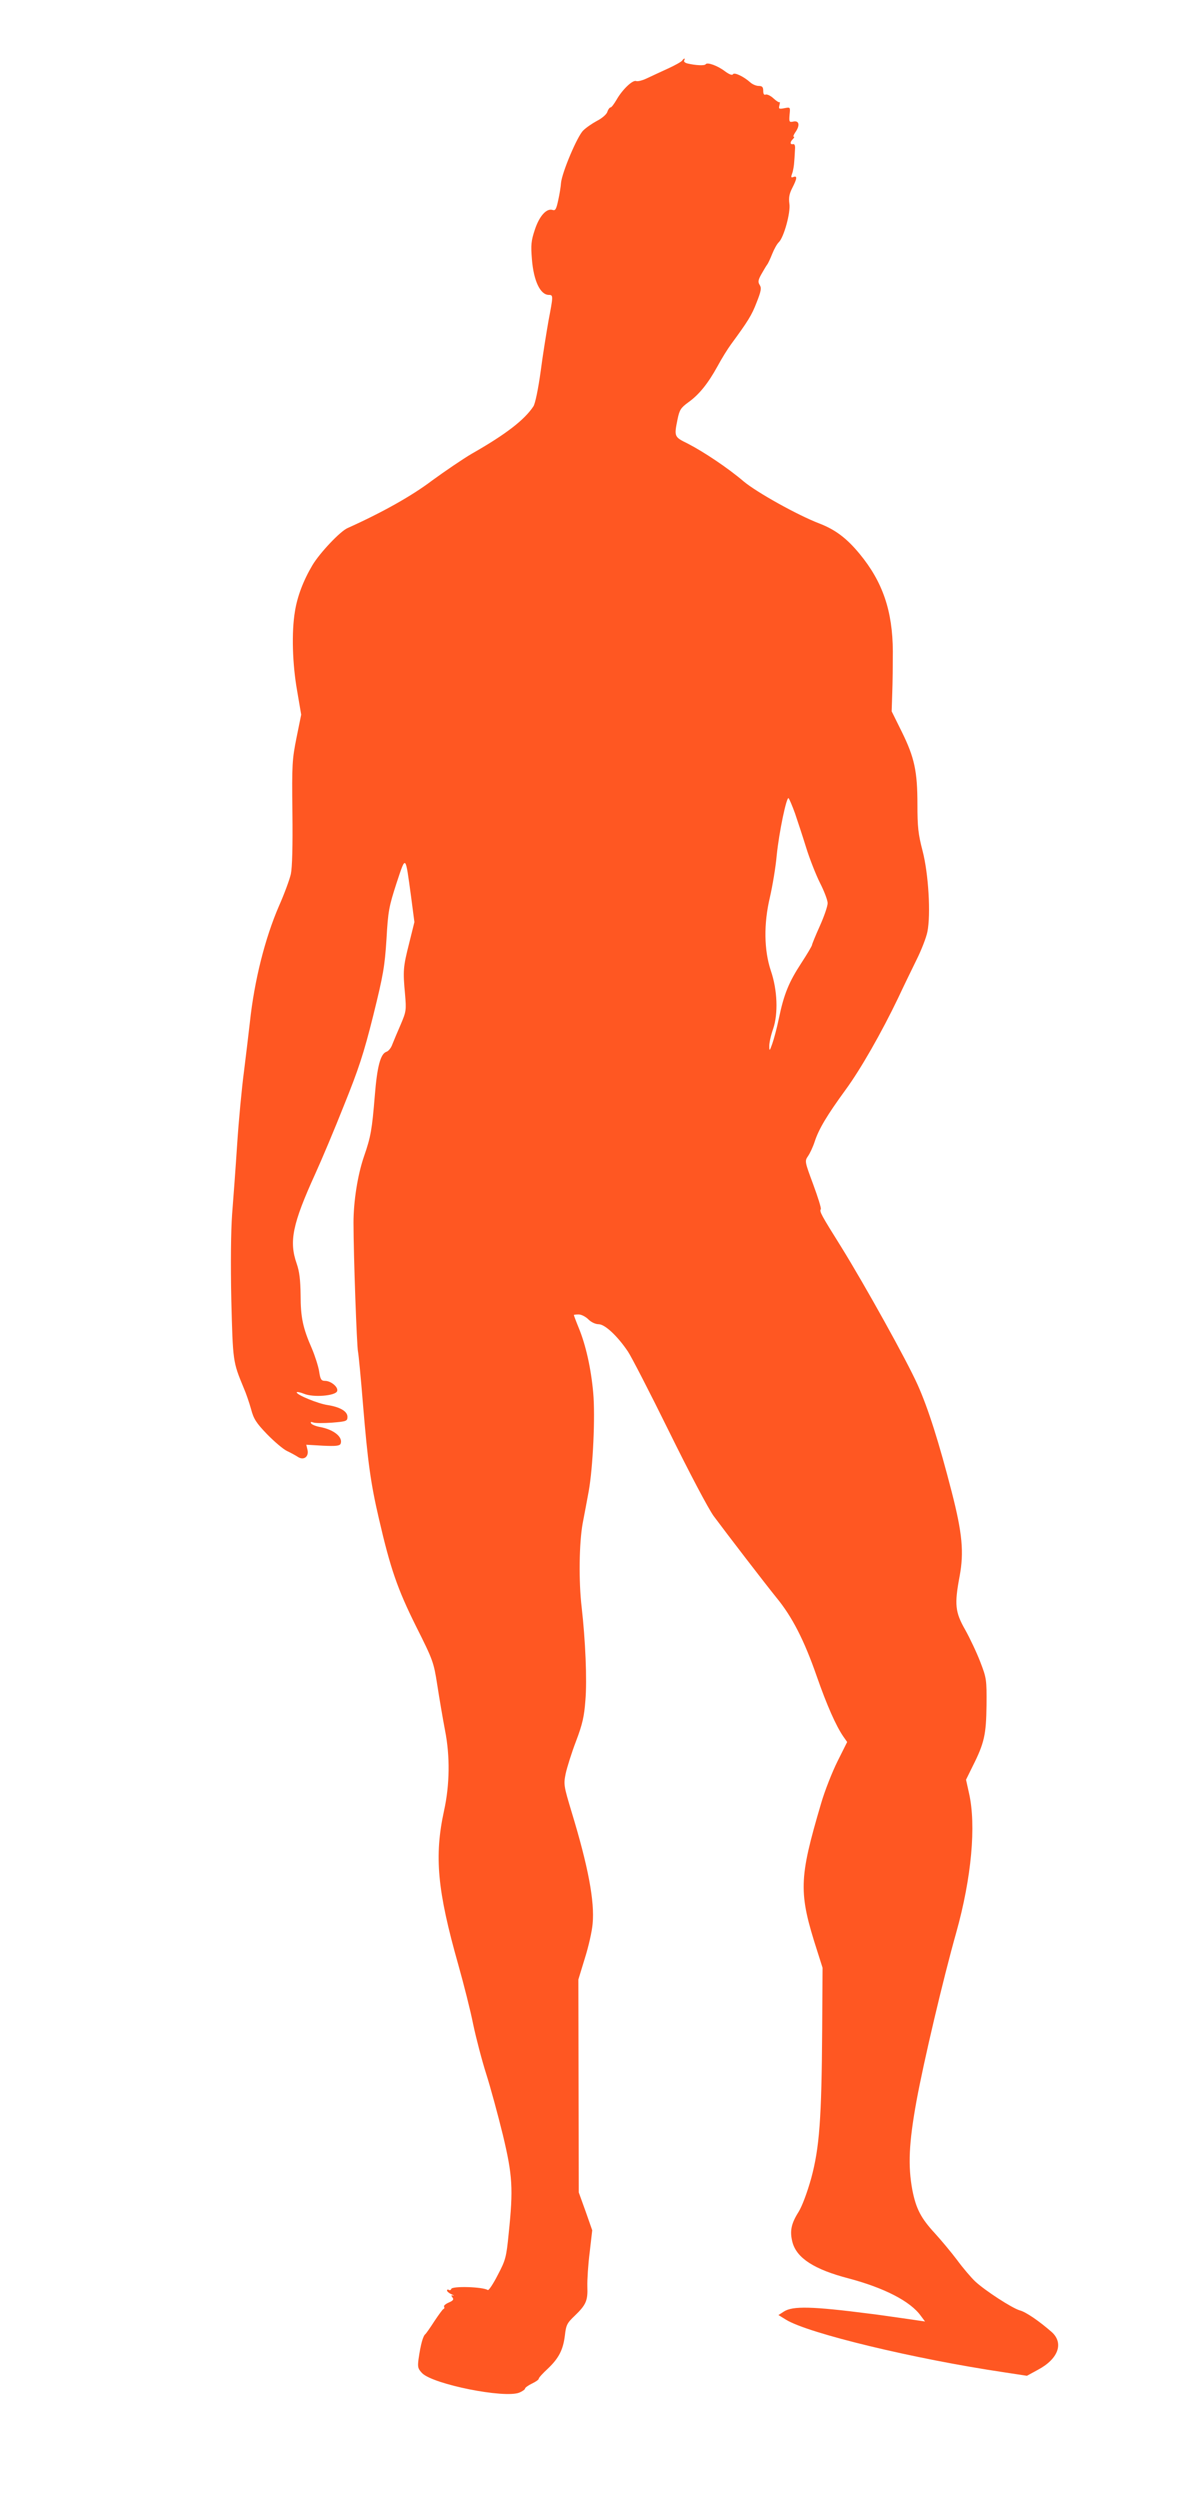 <?xml version="1.0" standalone="no"?>
<!DOCTYPE svg PUBLIC "-//W3C//DTD SVG 20010904//EN"
 "http://www.w3.org/TR/2001/REC-SVG-20010904/DTD/svg10.dtd">
<svg version="1.0" xmlns="http://www.w3.org/2000/svg"
 width="604pt" height="1280pt" viewBox="0 0 604 1280"
 preserveAspectRatio="xMidYMid meet">
<g transform="translate(0,1280) scale(0.1,-0.1)"
fill="#ff5722" stroke="none">
<path d="M3495 12490 c-4 -6 -36 -24 -73 -41 -37 -17 -85 -39 -108 -50 -23
-11 -47 -17 -55 -14 -18 7 -71 -44 -100 -95 -13 -22 -26 -40 -31 -40 -5 0 -13
-11 -17 -24 -5 -13 -29 -33 -53 -45 -24 -13 -55 -34 -70 -49 -30 -28 -109
-215 -114 -269 -1 -17 -7 -56 -14 -87 -10 -47 -15 -56 -29 -51 -31 10 -68 -31
-91 -101 -19 -57 -21 -78 -15 -152 9 -111 43 -182 87 -182 23 0 22 -6 -2 -132
-10 -57 -29 -173 -40 -258 -13 -94 -28 -165 -37 -180 -46 -70 -142 -144 -316
-243 -46 -27 -137 -89 -203 -137 -104 -79 -258 -165 -434 -244 -38 -17 -141
-126 -179 -189 -47 -79 -78 -161 -90 -237 -18 -107 -13 -270 11 -406 l21 -123
-24 -118 c-22 -111 -24 -135 -21 -383 2 -172 -1 -282 -8 -315 -6 -27 -33 -101
-61 -164 -71 -164 -126 -380 -149 -596 -6 -55 -20 -167 -30 -250 -11 -82 -27
-250 -35 -373 -8 -123 -20 -285 -26 -360 -6 -85 -8 -251 -4 -437 8 -317 8
-317 63 -450 12 -27 29 -77 38 -109 13 -50 26 -71 82 -129 37 -38 83 -77 102
-86 19 -9 45 -23 57 -31 30 -19 57 3 48 38 l-6 25 85 -5 c67 -3 86 -1 91 10
13 34 -35 73 -107 86 -21 4 -40 12 -44 18 -5 8 -1 9 11 5 9 -4 53 -4 96 -1 74
6 79 8 79 30 0 28 -38 50 -101 60 -49 7 -159 52 -159 65 0 4 17 1 37 -7 47
-20 161 -11 170 13 8 20 -31 53 -62 53 -19 0 -24 7 -30 48 -4 26 -21 79 -37
117 -46 105 -58 159 -58 275 -1 77 -6 120 -20 160 -40 114 -22 203 96 462 31
68 97 224 146 348 75 186 101 264 150 460 52 210 59 252 68 392 8 144 13 167
51 285 49 147 45 151 75 -68 l17 -130 -27 -109 c-31 -122 -32 -141 -21 -260 7
-82 6 -89 -22 -155 -17 -39 -36 -84 -43 -102 -6 -18 -20 -35 -30 -38 -31 -10
-48 -76 -60 -226 -14 -170 -20 -209 -55 -309 -33 -96 -54 -231 -54 -340 0
-167 17 -635 23 -660 3 -14 15 -137 26 -275 24 -289 39 -400 81 -580 59 -256
95 -360 190 -551 88 -175 91 -185 109 -300 10 -65 28 -171 40 -234 26 -132 24
-278 -5 -410 -51 -234 -35 -409 73 -790 27 -96 62 -233 76 -304 15 -71 45
-186 67 -255 22 -69 60 -209 85 -311 50 -209 54 -275 30 -506 -12 -122 -16
-136 -56 -212 -23 -45 -46 -80 -51 -77 -26 17 -182 21 -187 6 -2 -6 -8 -9 -13
-5 -5 3 -9 1 -9 -3 0 -5 10 -14 22 -19 13 -6 17 -9 9 -7 -10 3 -11 0 -3 -10 8
-10 4 -16 -19 -26 -16 -7 -27 -16 -24 -21 3 -5 2 -10 -3 -12 -4 -1 -25 -30
-47 -63 -21 -33 -42 -62 -45 -65 -13 -9 -25 -53 -36 -130 -5 -40 -3 -48 19
-71 58 -57 422 -130 498 -99 16 7 29 16 29 21 0 4 16 16 35 25 19 9 35 20 35
25 0 5 21 28 46 51 57 54 79 97 88 171 6 53 11 63 50 100 58 56 68 77 65 150
-1 34 4 113 12 175 l13 113 -34 97 -35 97 -1 545 -1 545 33 108 c19 60 37 139
40 177 11 114 -22 292 -108 574 -40 133 -41 140 -30 195 7 32 30 106 53 166
33 87 42 127 48 209 9 104 0 309 -19 476 -16 135 -13 330 5 430 9 47 23 121
31 165 22 123 34 384 23 505 -11 123 -38 244 -74 331 -14 34 -25 64 -25 66 0
2 11 3 25 3 13 0 35 -11 49 -25 15 -15 37 -25 53 -25 32 0 97 -61 150 -140 17
-25 112 -209 211 -410 103 -209 200 -393 228 -432 76 -102 255 -335 321 -417
81 -98 143 -219 207 -403 52 -149 99 -255 137 -310 l19 -27 -49 -98 c-27 -54
-66 -152 -85 -218 -114 -387 -116 -454 -19 -755 l27 -85 -2 -320 c-3 -454 -14
-601 -56 -757 -21 -75 -47 -144 -65 -173 -38 -60 -46 -99 -31 -156 22 -81 113
-139 286 -184 185 -49 319 -118 372 -193 l21 -28 -117 17 c-64 9 -139 20 -167
23 -296 38 -394 40 -439 11 l-28 -18 39 -24 c114 -70 658 -201 1116 -269 l118
-18 55 30 c106 56 135 137 72 194 -63 55 -132 103 -164 111 -40 12 -176 100
-228 148 -21 20 -63 69 -93 110 -31 41 -82 102 -114 137 -71 77 -96 125 -115
221 -23 124 -18 240 21 455 37 202 136 623 204 864 78 279 103 549 65 714
l-15 68 34 69 c60 119 69 162 71 312 1 131 0 139 -32 222 -18 47 -53 121 -77
164 -52 91 -56 130 -29 274 23 123 14 221 -40 431 -65 253 -121 430 -175 550
-56 125 -269 508 -391 705 -104 166 -113 183 -105 194 3 5 -15 62 -39 127 -43
116 -44 119 -27 144 10 14 26 48 35 76 21 64 63 134 157 263 78 106 186 296
270 471 27 58 70 146 94 195 25 50 50 114 56 144 18 88 6 298 -25 416 -22 84
-26 122 -26 235 0 171 -15 241 -80 373 l-52 105 3 94 c2 51 3 147 3 213 -1
207 -52 356 -170 499 -66 80 -124 124 -207 156 -110 42 -320 159 -387 215 -82
70 -207 153 -287 194 -69 34 -70 35 -52 124 10 49 17 59 55 87 55 39 101 96
150 185 21 39 52 89 69 112 88 120 106 149 131 214 23 58 26 74 16 90 -10 15
-8 26 9 56 12 21 25 43 29 48 5 6 16 30 26 55 10 25 25 52 34 60 26 25 61 153
54 197 -4 30 -1 50 15 81 25 49 26 63 6 56 -12 -5 -14 -2 -7 17 5 13 10 42 11
64 2 22 3 51 4 65 1 15 -3 24 -10 22 -16 -3 -17 10 -1 26 7 7 9 12 4 12 -4 0
0 10 8 22 25 35 21 61 -8 56 -23 -5 -24 -3 -21 35 4 39 4 39 -27 33 -27 -5
-30 -4 -25 15 3 12 3 19 1 16 -3 -3 -17 6 -31 19 -15 14 -33 22 -40 20 -9 -4
-13 3 -13 19 0 19 -5 25 -23 25 -13 0 -32 8 -43 18 -35 31 -82 53 -89 42 -4
-7 -19 -1 -41 15 -38 29 -91 48 -99 36 -5 -8 -50 -6 -93 4 -13 3 -20 10 -17
15 3 6 4 10 1 10 -3 0 -8 -5 -11 -10z m578 -3855 c13 -38 39 -117 57 -175 18
-58 50 -139 71 -181 21 -41 39 -88 39 -103 0 -16 -18 -68 -40 -117 -22 -49
-40 -93 -40 -97 0 -5 -25 -47 -55 -93 -64 -98 -89 -159 -115 -284 -10 -49 -26
-108 -34 -130 -13 -37 -15 -38 -15 -12 -1 15 8 56 20 90 26 77 22 198 -12 297
-35 105 -37 240 -5 375 14 61 30 157 35 215 12 119 51 305 61 293 4 -4 19 -39
33 -78z"/>
</g>
</svg>
